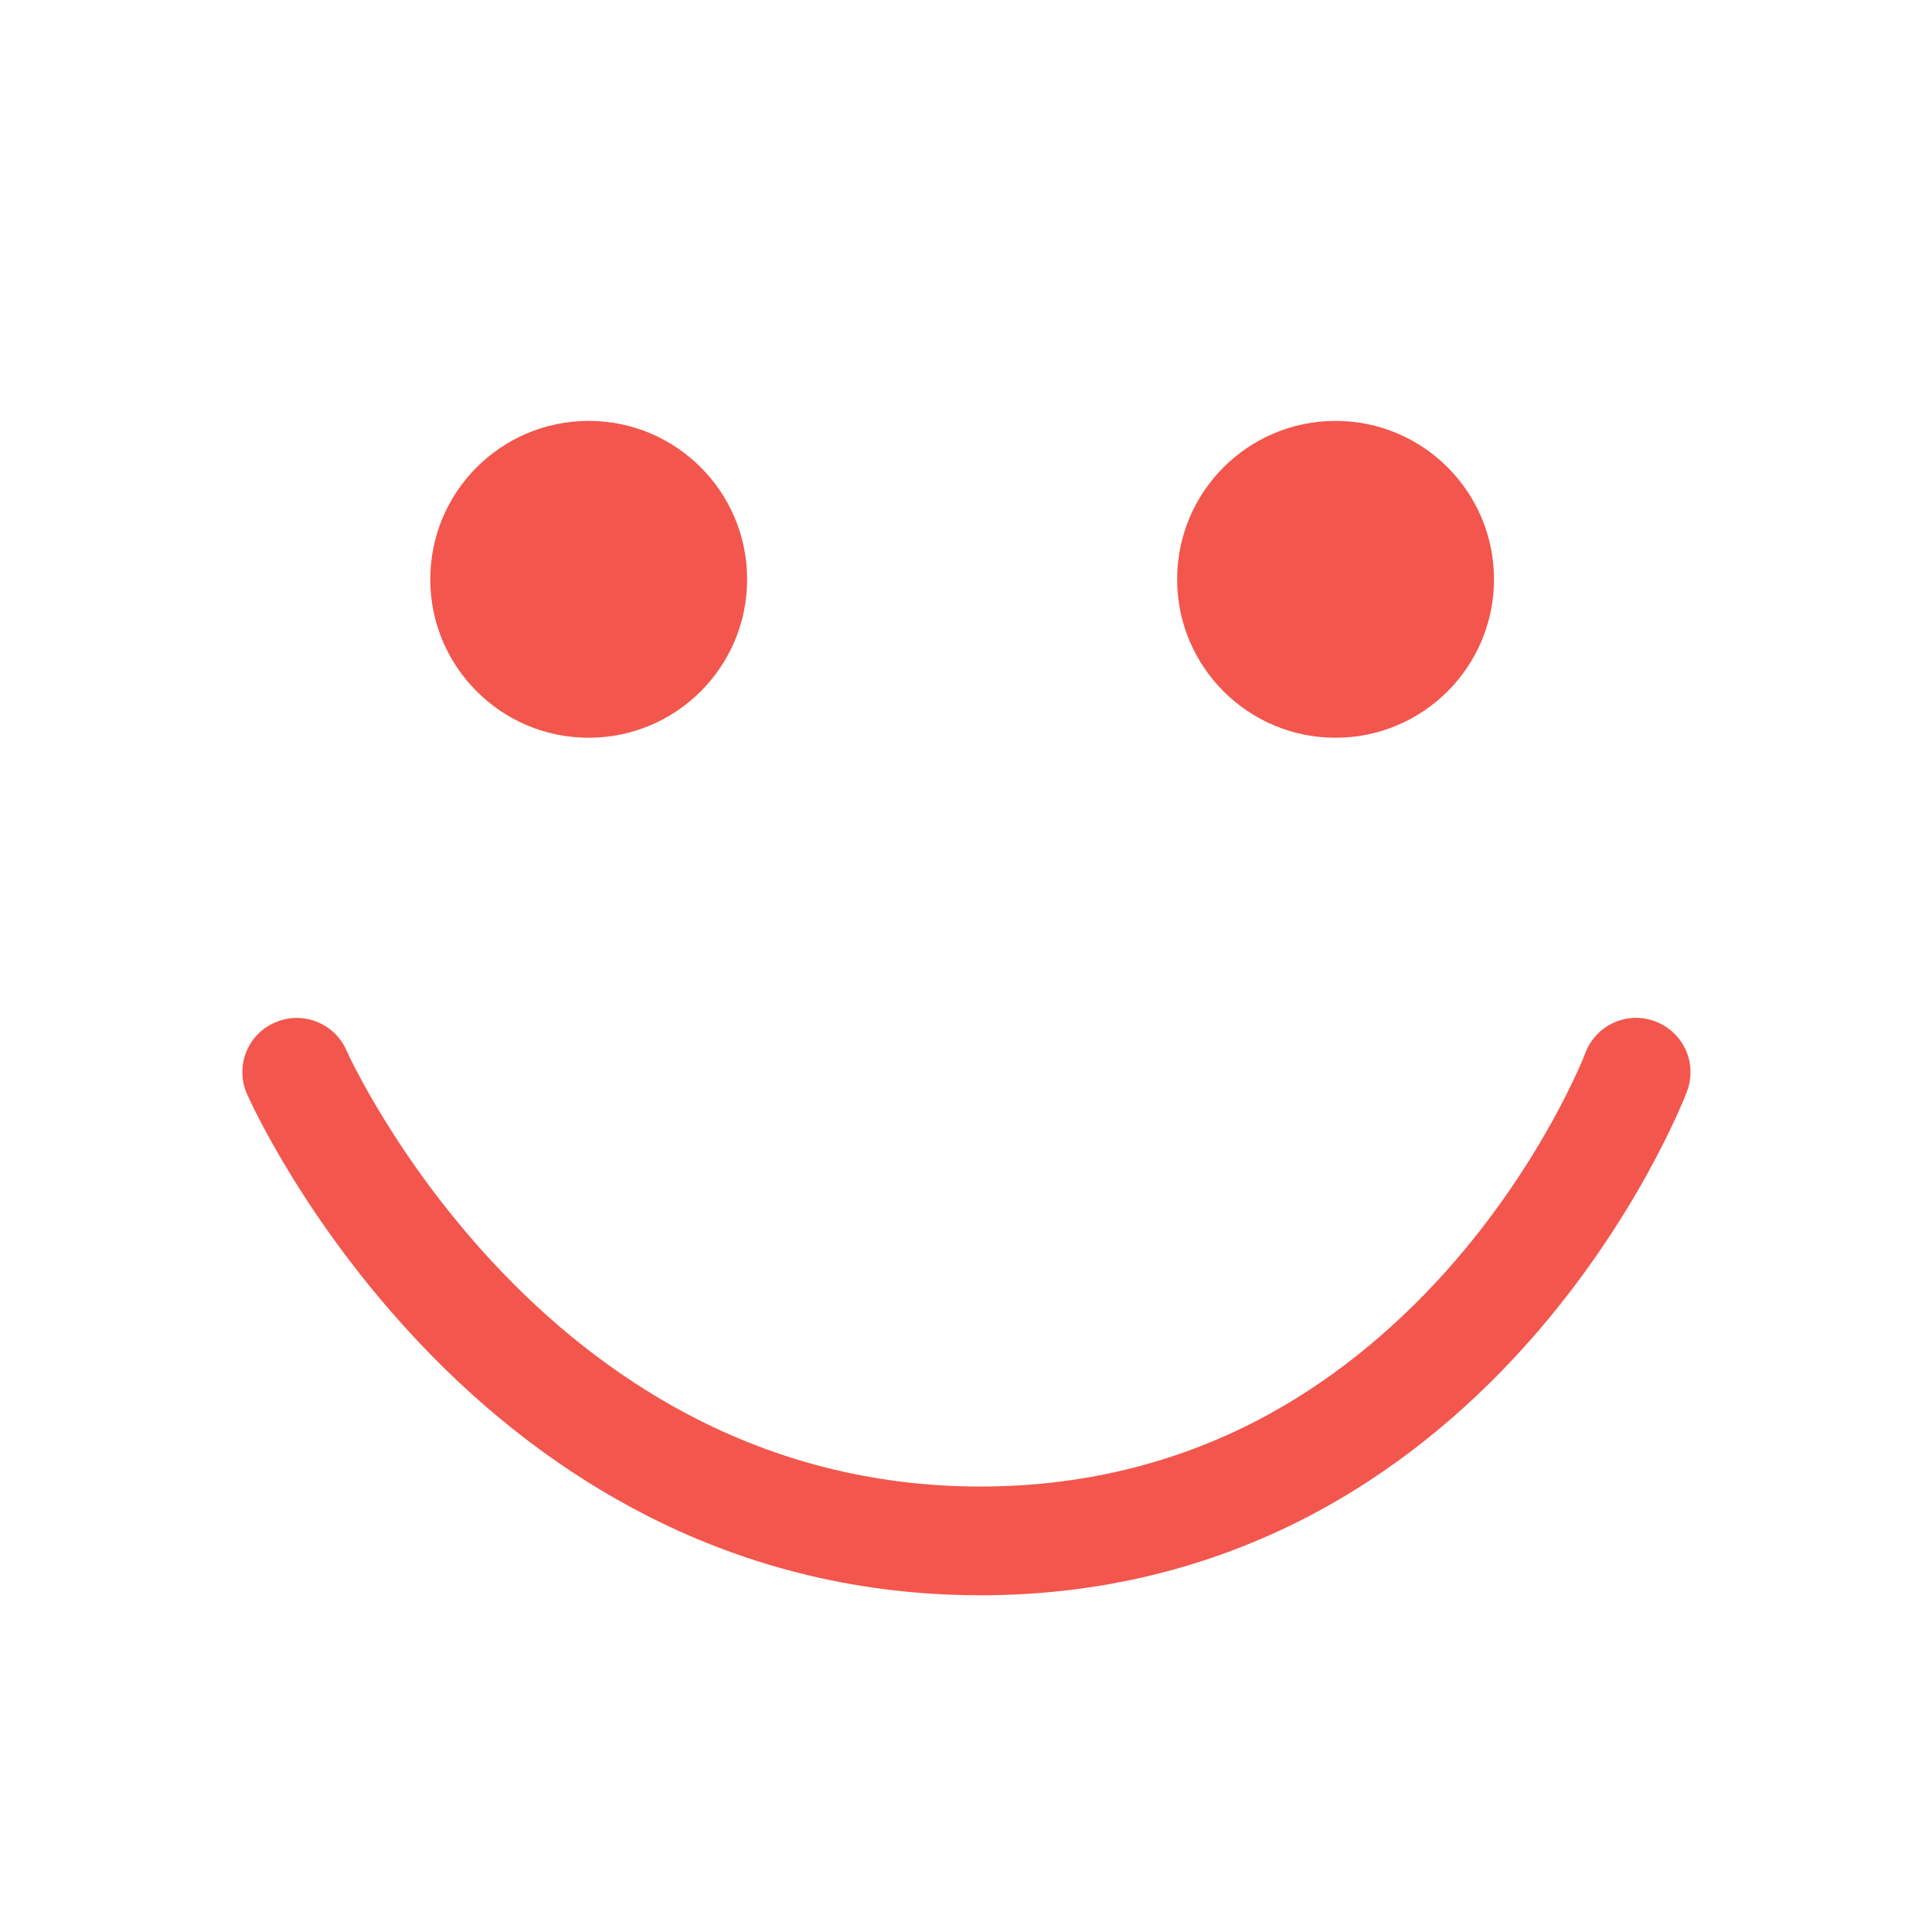 <?xml version="1.0" encoding="UTF-8"?> <!-- Generator: Adobe Illustrator 24.3.0, SVG Export Plug-In . SVG Version: 6.00 Build 0) --> <svg xmlns="http://www.w3.org/2000/svg" xmlns:xlink="http://www.w3.org/1999/xlink" id="Слой_1" x="0px" y="0px" viewBox="0 0 700 700" style="enable-background:new 0 0 700 700;" xml:space="preserve"> <style type="text/css"> .st0{fill:#F3564C;} .st1{fill-rule:evenodd;clip-rule:evenodd;fill:#F3564C;} </style> <path class="st0" d="M355.3,578c-42.6,0-83.1-9.6-120.6-28.7c-29.7-15.1-57.5-36.1-82.4-62.4c-42.2-44.4-62-88.7-62.8-90.5 c-4.4-9.9,0.1-21.6,10.1-25.9c9.9-4.4,21.5,0.1,25.9,10c0.3,0.8,18.5,40.9,56.2,80.2c21.8,22.8,45.9,40.9,71.5,53.8 c31.7,16,66,24.1,102.1,24.1c36.2,0,70.2-8.2,100.9-24.3c24.8-13,47.6-31.2,68-54c35-39.3,50.1-78.4,50.2-78.8 c3.9-10.2,15.2-15.3,25.4-11.4c10.2,3.9,15.3,15.2,11.4,25.4c-0.7,1.9-17.9,46.4-57.6,91c-23.5,26.4-50.1,47.5-79.1,62.7 C438,568.3,397.9,578,355.3,578L355.3,578z"></path> <path class="st0" d="M270.7,209.9c0,31.7-25.7,57.4-57.4,57.4c-31.7,0-57.4-25.7-57.4-57.4c0-31.7,25.7-57.4,57.4-57.4 C245,152.5,270.7,178.2,270.7,209.9"></path> <path class="st0" d="M541.3,209.9c0,31.7-25.7,57.4-57.4,57.4s-57.4-25.7-57.4-57.4c0-31.7,25.7-57.4,57.4-57.4 S541.3,178.2,541.3,209.9"></path> <path class="st0" d="M1112.9,20.8c-7.7,0-15.1,3.1-20.5,8.5c-5.4,5.4-8.5,12.8-8.5,20.5c0,7.7,3,15.1,8.5,20.6 c5.4,5.5,12.8,8.5,20.6,8.5c7.7,0,15.1-3.1,20.6-8.5c5.5-5.5,8.5-12.9,8.5-20.6c0-7.7-3.1-15.1-8.5-20.6 C1128,23.9,1120.6,20.8,1112.9,20.8L1112.9,20.8z M1112.9,88.9c-9.3,0-18.5,0.5-27.5,1.4c-9,0.9-18,2.3-26.7,4.1 c-8.8,1.8-17.4,4-25.8,6.6v0c-8.1,2.5-12.6,11.1-10.1,19.1c2.5,8.1,11.1,12.6,19.1,10.1c7.5-2.3,15.1-4.3,22.8-5.9 c7.8-1.6,15.7-2.8,23.7-3.6c3-0.3,6.1-0.3,9.1-0.5v28.9l-44.5,56.3h0c-2.6,3.2-3.8,7.3-3.4,11.3c0.4,4.1,2.5,7.8,5.7,10.4 c3.2,2.5,7.3,3.7,11.4,3.2c4.1-0.5,7.8-2.7,10.2-5.9l35.7-45.3l35.7,45.3c2.5,3.3,6.2,5.4,10.2,5.9c4.1,0.5,8.2-0.6,11.4-3.2 c3.2-2.5,5.3-6.3,5.7-10.4c0.4-4.1-0.8-8.2-3.4-11.3l-44.5-56.3v-28.9c3.1,0.3,6.2,0.3,9.2,0.5c8,0.8,15.9,2,23.7,3.6 c7.8,1.6,15.4,3.6,22.8,5.9v0c8.1,2.5,16.6-2,19.1-10.1c2.5-8-2-16.6-10-19.1c-8.4-2.6-17-4.8-25.8-6.6c-8.8-1.8-17.7-3.2-26.8-4.1 C1131.4,89.4,1122.2,88.9,1112.9,88.9L1112.9,88.9z M940.9,156.1L940.9,156.1c-4,0-7.8,1.5-10.7,4.2c-6.5,6-12.7,12.3-18.7,19 c-5.9,6.7-11.6,13.7-16.9,21.1c-5.3,7.4-10.3,15.1-15,23.1c-4.6,8-8.8,16.2-12.5,24.5c-3.7,8.3-7,16.7-9.8,25.2 c-2.8,8.5-5.2,17-7.2,25.7c-0.9,4-0.2,8.1,2,11.6c2.2,3.4,5.6,5.9,9.6,6.8c4,0.9,8.1,0.2,11.6-2c3.4-2.2,5.9-5.6,6.7-9.6 c1.7-7.6,3.8-15.2,6.3-22.7c2.5-7.5,5.4-15,8.7-22.3c1.2-2.8,2.8-5.4,4.2-8.2l25.1,14.4l26.5,66.7v0c3.1,7.8,12,11.7,19.9,8.5 c7.8-3.1,11.7-12,8.5-19.9l-21.4-53.6l57.2-8.3h0c8-1,13.8-8.1,13.3-16.1c-0.5-8-7.1-14.3-15.2-14.3c-0.9,0-1.7,0.1-2.6,0.3 l-71,10.3l-25.1-14.4c1.7-2.5,3.2-5.2,5-7.7c4.7-6.5,9.7-12.8,15-18.7c5.3-5.9,10.8-11.5,16.5-16.8c4.7-4.2,6.3-10.9,4.1-16.8 c-2.2-5.9-7.8-9.8-14.2-9.9L940.9,156.1z M1284.5,156.1L1284.5,156.1c-6.2,0.3-11.6,4.2-13.8,10.1c-2.1,5.8-0.5,12.4,4.1,16.5 c5.7,5.3,11.3,10.9,16.6,16.9c5.3,5.9,10.3,12.2,15,18.7c1.8,2.4,3.3,5.2,5,7.7l-25,14.4l-71.1-10.3l0,0c-1-0.2-2-0.3-3-0.3 c-8,0.3-14.4,6.6-14.7,14.6c-0.3,8,5.5,14.9,13.4,15.8l57.1,8.3l-21.4,53.6c-1.7,3.8-1.8,8.1-0.2,12c1.6,3.9,4.6,6.9,8.5,8.5 c3.9,1.5,8.2,1.4,12-0.3c3.8-1.7,6.7-4.9,8.1-8.8l26.6-66.6l25.1-14.4c1.3,2.7,2.9,5.4,4.2,8.1c3.3,7.4,6.2,14.9,8.7,22.4 c2.5,7.5,4.7,15.1,6.4,22.7l0,0c0.8,4.1,3.1,7.7,6.6,10c3.5,2.3,7.7,3.1,11.8,2.1c4.1-0.9,7.6-3.4,9.7-7c2.1-3.6,2.8-7.8,1.7-11.9 c-1.9-8.6-4.3-17.2-7.2-25.7c-2.8-8.5-6.1-16.9-9.8-25.2s-7.9-16.5-12.5-24.5c-4.6-8-9.6-15.8-15-23.1c-5.3-7.4-10.9-14.4-16.9-21.1 l0,0c0,0,0,0-0.1,0c-5.9-6.7-12.1-13-18.6-19c-3-2.8-7-4.4-11.2-4.2L1284.5,156.1z M844.6,175L844.6,175 c-9.9,0.4-18.9,5.9-23.9,14.5c-3.9,6.7-4.9,14.6-2.9,22.1c2,7.5,6.9,13.8,13.6,17.7c6.7,3.9,14.6,4.9,22.1,2.9 c7.5-2,13.8-6.9,17.7-13.5c3.9-6.7,4.9-14.6,2.9-22.1c-2-7.5-6.9-13.8-13.6-17.7C855.6,176.1,850.1,174.8,844.6,175L844.6,175z M1379.3,175L1379.3,175c-4.9,0.1-9.6,1.4-13.8,3.9c-6.7,3.9-11.5,10.2-13.5,17.7c-2,7.5-0.9,15.4,2.9,22.1 c3.9,6.7,10.2,11.5,17.7,13.5c7.5,2,15.4,0.9,22.1-2.9c6.7-3.9,11.5-10.2,13.5-17.7c2-7.5,0.9-15.4-2.9-22.1 c-2.6-4.5-6.4-8.2-11-10.8C1389.6,176.1,1384.5,174.9,1379.3,175L1379.3,175z M1261,373.1L1261,373.1c-5.1,0-9.9,2.5-12.8,6.8 c-2.9,4.3-3.4,9.7-1.4,14.4l21.4,53.6l-57.1,8.3h0c-4,0.5-7.7,2.7-10.2,5.9c-2.5,3.3-3.5,7.4-2.9,11.4c0.6,4,2.8,7.7,6,10.1 c3.3,2.4,7.4,3.4,11.4,2.8l71.1-10.3l25,14.4c-1.7,2.5-3.2,5.2-5,7.7c-4.7,6.5-9.7,12.8-15,18.7c-5.3,5.9-10.8,11.6-16.5,16.9v0 c-3.2,2.7-5.1,6.6-5.3,10.7c-0.2,4.1,1.2,8.2,4,11.3c2.8,3.1,6.8,4.8,10.9,4.9c4.2,0.1,8.2-1.5,11.1-4.5c6.5-6,12.7-12.3,18.7-19 c5.9-6.7,11.6-13.7,16.9-21.1c5.3-7.4,10.3-15.1,15-23.1c4.6-8,8.8-16.2,12.5-24.5c3.7-8.3,7-16.7,9.8-25.2c2.8-8.5,5.2-17,7.2-25.7 h0c1.1-4.5,0.1-9.3-2.8-13c-2.9-3.7-7.3-5.8-11.9-5.9c-7.2,0-13.5,5-15,12.1c-1.7,7.6-3.9,15.2-6.4,22.8c-2.5,7.5-5.4,15-8.7,22.3 c-1.2,2.8-2.8,5.4-4.2,8.1l-25.1-14.4l-26.5-66.6h0C1272.9,377.1,1267.2,373.2,1261,373.1L1261,373.1z M964.5,373.1L964.5,373.1 c-6.1,0.2-11.5,4.1-13.7,9.8l-26.6,66.7L899.2,464c-1.4-2.8-2.9-5.4-4.2-8.2c-3.3-7.4-6.2-14.9-8.7-22.4c-2.5-7.5-4.6-15.1-6.3-22.7 h0c-1.5-7.3-8.1-12.4-15.5-12.1c-4.6,0.2-8.8,2.4-11.6,6c-2.8,3.6-3.8,8.3-2.7,12.8c1.9,8.6,4.3,17.2,7.2,25.7 c2.8,8.5,6.1,16.9,9.8,25.2c3.7,8.3,7.9,16.5,12.6,24.5c4.6,8,9.6,15.8,14.9,23.1c5.3,7.4,11,14.4,16.9,21.1 c5.9,6.7,12.2,13,18.7,19v0c2.9,2.9,7,4.5,11.1,4.5s8.1-1.9,10.9-4.9c2.8-3.1,4.3-7.1,4-11.3c-0.3-4.1-2.2-8-5.3-10.7 c-5.7-5.3-11.3-10.9-16.6-16.9h0.1c-5.3-5.9-10.3-12.2-15-18.7c-1.8-2.4-3.3-5.2-5-7.7l25.1-14.4l71,10.3l0,0 c4,0.6,8.1-0.4,11.4-2.8c3.3-2.4,5.4-6,6-10.1c0.6-4-0.4-8.1-2.9-11.4c-2.4-3.3-6.1-5.4-10.1-6l-57.2-8.3l21.4-53.6 c2-4.8,1.4-10.3-1.6-14.6C974.6,375.4,969.7,372.9,964.5,373.1L964.5,373.1z M845.2,483.3L845.2,483.3c-4.9,0.1-9.6,1.4-13.8,3.9 c-6.7,3.9-11.6,10.2-13.6,17.7c-2,7.5-1,15.4,2.9,22.1c3.9,6.7,10.2,11.5,17.7,13.5c7.4,2,15.4,0.9,22.1-2.9 c6.7-3.9,11.6-10.2,13.6-17.7c2-7.5,1-15.4-2.9-22.1c-2.6-4.5-6.4-8.2-11-10.8C855.6,484.4,850.4,483.2,845.2,483.3L845.2,483.3z M1378.6,483.3L1378.6,483.3c-9.9,0.5-18.9,5.9-23.8,14.5c-3.9,6.7-4.9,14.6-2.9,22.1c2,7.5,6.9,13.8,13.5,17.7 c6.7,3.9,14.6,4.9,22.1,2.9c7.5-2,13.8-6.9,17.7-13.5c3.9-6.7,4.9-14.6,2.9-22.1c-2-7.5-6.9-13.8-13.5-17.7 C1389.7,484.4,1384.2,483,1378.6,483.3L1378.6,483.3z M1160.2,486L1160.2,486c-4.6,0.2-8.8,2.4-11.6,6.1l-35.7,45.3l-35.7-45.3 c-2.8-3.7-7.2-5.9-11.9-6c-5.9-0.1-11.4,3.3-14,8.6c-2.6,5.3-1.9,11.7,1.9,16.3l44.5,56.3v28.9c-3-0.3-6.1-0.3-9.1-0.5 c-8-0.8-16-2-23.7-3.6c-7.8-1.6-15.4-3.6-22.8-5.9l0,0c-1.4-0.5-2.9-0.7-4.5-0.8c-7.7-0.2-14.3,5.4-15.5,13 c-1.2,7.6,3.5,14.9,10.9,17c8.4,2.6,17.1,4.8,25.8,6.6c8.8,1.8,17.7,3.2,26.7,4.1c9.1,0.9,18.2,1.4,27.5,1.4 c9.3,0,18.5-0.5,27.5-1.4c9-0.9,18-2.3,26.8-4.1c8.7-1.8,17.3-4,25.8-6.6h0c8.1-2.5,12.6-11.1,10.1-19.1 c-2.5-8.1-11.1-12.6-19.1-10.1c-7.5,2.3-15.1,4.3-22.8,5.9c-7.8,1.6-15.7,2.8-23.7,3.6c-3,0.3-6.1,0.3-9.2,0.5v-28.9l44.5-56.3 c3.8-4.6,4.6-11.1,1.9-16.5C1171.9,489.1,1166.3,485.7,1160.2,486L1160.2,486z M1112.9,637.5L1112.9,637.5c-7.7,0-15.1,3.1-20.5,8.5 c-5.4,5.4-8.5,12.8-8.5,20.5c0,7.7,3,15.1,8.5,20.6c5.4,5.5,12.8,8.5,20.6,8.5c7.7,0,15.1-3.1,20.6-8.5c5.5-5.5,8.5-12.9,8.5-20.6 c0-7.7-3.1-15.1-8.5-20.6C1128,640.5,1120.6,637.5,1112.9,637.5L1112.9,637.5z"></path> <path class="st1" d="M2044.2,626.4c-2.9,0-5.8-1.2-7.9-3.3l-85.3-85.3h-273.7l-26.5,26.5c-2.1,2.1-4.9,3.3-7.9,3.3 c-1.5,0-2.9-0.3-4.3-0.9c-4.2-1.7-6.9-5.8-6.9-10.3V479h-48.3c-9.5,0-18.5-3.7-25.2-10.5c-6.7-6.7-10.4-15.7-10.4-25.2V114.9 c0-9.5,3.7-18.5,10.5-25.2c6.7-6.7,15.7-10.4,25.2-10.4h436.3c9.5,0,18.5,3.7,25.2,10.4c6.7,6.7,10.4,15.7,10.5,25.2V138l48.4,0 c9.5,0,18.4,3.8,25.1,10.5c6.7,6.7,10.4,15.7,10.4,25.2v328.5c0,9.5-3.7,18.5-10.5,25.2c-6.7,6.7-15.7,10.4-25.2,10.4h-48.3v77.4 c0,4.5-2.7,8.6-6.9,10.3c-1.3,0.5-2.7,0.8-4.2,0.8L2044.2,626.4z M1955.6,515.4c2.9,0,5.8,1.2,7.9,3.3l69.5,69.5v-61.6 c0-3,1.2-5.8,3.3-7.9c2.1-2.1,4.9-3.3,7.9-3.3h59.5c7.1,0,12.8-5.6,13.2-12.5l0-0.8V173.7c0-7.3-6-13.3-13.3-13.3h-48.3v282.9 c0,9.5-3.7,18.5-10.4,25.2c-6.7,6.7-15.7,10.4-25.2,10.5l-283.6,0l-36.5,36.4H1955.6z M1643,456.6c2.9,0,5.8,1.2,7.9,3.3 c2.1,2.1,3.3,4.9,3.3,7.9v61.6l69.5-69.5c2.1-2.1,4.9-3.3,7.9-3.3h288.2c7.3,0,13.3-6,13.3-13.3V114.9c0-7.3-6-13.3-13.3-13.3 h-436.3c-7.3,0-13.3,6-13.3,13.3v328.5c0,7.3,6,13.3,13.3,13.3L1643,456.6v2V456.6z M1668.7,318.3c-10.5,0-20.3-4.1-27.7-11.5 c-7.4-7.4-11.5-17.2-11.5-27.7c0-10.5,4.1-20.3,11.5-27.7c7.4-7.4,17.2-11.5,27.7-11.5c10.5,0,20.3,4.1,27.7,11.5 c7.4,7.4,11.5,17.2,11.5,27.7c0,10.5-4.1,20.3-11.5,27.7C1689,314.2,1679.2,318.3,1668.7,318.3z M1934.5,318.2 c-10.5,0-20.3-4.1-27.7-11.5s-11.5-17.2-11.5-27.7c0-10.5,4.1-20.3,11.5-27.7c7.4-7.4,17.2-11.5,27.7-11.5 c10.4,0,20.3,4.1,27.7,11.5c7.4,7.4,11.5,17.2,11.5,27.7c0,10.5-4.1,20.3-11.5,27.7C1954.7,314.2,1944.9,318.2,1934.5,318.2 L1934.5,318.2z M1801.6,318.2c-10.5,0-20.3-4.1-27.7-11.5c-7.4-7.4-11.5-17.2-11.5-27.7c0-10.5,4.1-20.3,11.5-27.7 c7.4-7.4,17.2-11.5,27.7-11.5c10.5,0,20.3,4.1,27.7,11.5c7.4,7.4,11.5,17.2,11.5,27.7c0,10.5-4.1,20.3-11.5,27.7 C1821.9,314.2,1812.1,318.2,1801.6,318.2L1801.6,318.2z"></path> <path class="st1" d="M2118.9,502.1c0,8.4-6.8,15.3-15.3,15.3h-59.5c-2.4,0-4.8,1-6.5,2.7c-1.7,1.7-2.7,4.1-2.7,6.5V593l-72.9-72.9 c-1.7-1.7-4.1-2.7-6.5-2.7h-260.7l40.5-40.4l284.4,0c8.9,0,17.5-3.6,23.8-9.9c6.3-6.3,9.9-14.9,9.9-23.8V158.4h50.3 c8.4,0,15.3,6.9,15.3,15.3L2118.9,502.1L2118.9,502.1z M1642.9,458.6c2.4,0,4.8,1,6.5,2.7c1.7,1.7,2.7,4.1,2.7,6.5v66.4l72.9-72.9 c1.7-1.7,4.1-2.7,6.5-2.7h288.2c8.4,0,15.3-6.9,15.3-15.3V114.9c0-8.4-6.8-15.3-15.3-15.3h-436.3c-8.4,0-15.3,6.9-15.3,15.3v328.5 c0,8.4,6.8,15.3,15.3,15.3L1642.9,458.6z M2103.7,140h-50.3v-25.1c0-8.9-3.6-17.5-9.9-23.8c-6.3-6.3-14.9-9.8-23.8-9.8h-436.3 c-8.9,0-17.5,3.6-23.8,9.9c-6.3,6.3-9.8,14.8-9.9,23.8v328.5c0,8.9,3.6,17.5,9.9,23.8c6.3,6.3,14.8,9.9,23.8,9.9h50.3v79.4 c0,3.7,2.2,7.1,5.7,8.5c3.4,1.4,7.4,0.7,10-2l27.1-27.1h275.3l85.9,85.9c1.7,1.7,4.1,2.7,6.5,2.7c1.2,0,2.4-0.2,3.5-0.7 c3.4-1.4,5.7-4.8,5.7-8.5v-79.4h50.3c8.9,0,17.5-3.6,23.8-9.9c6.3-6.3,9.9-14.9,9.9-23.8V173.7c0-8.9-3.5-17.5-9.8-23.8 C2121.1,143.6,2112.6,140,2103.7,140L2103.7,140z M1934.5,241.9c-9.9,0-19.3,3.9-26.3,10.9c-7,7-10.9,16.4-10.9,26.3 c0,9.9,3.9,19.3,10.9,26.3c7,7,16.4,10.9,26.3,10.9c9.8,0,19.3-3.9,26.3-10.9c7-7,10.9-16.4,10.9-26.3c0-9.8-3.9-19.3-10.9-26.3 C1953.7,245.9,1944.3,242,1934.5,241.9L1934.5,241.9z M1801.6,241.9c-9.8,0-19.3,3.9-26.3,10.9c-7,7-10.9,16.4-10.9,26.3 c0,9.9,3.9,19.3,10.9,26.3c7,7,16.4,10.9,26.3,10.9c9.9,0,19.3-3.9,26.3-10.9c7-7,10.9-16.4,10.9-26.3c0-9.8-3.9-19.3-10.9-26.3 C1820.9,245.9,1811.4,242,1801.6,241.9L1801.6,241.9z M1631.6,279.2L1631.6,279.2c0,9.9,3.9,19.3,10.9,26.3c7,7,16.4,10.9,26.3,10.9 c9.9,0,19.3-3.9,26.3-10.9c7-7,10.9-16.4,10.9-26.3c0-9.9-3.9-19.3-10.9-26.3c-7-7-16.4-10.9-26.3-10.9c-9.8,0-19.3,3.9-26.2,10.9 C1635.5,259.9,1631.6,269.3,1631.6,279.2L1631.6,279.2z"></path> </svg> 